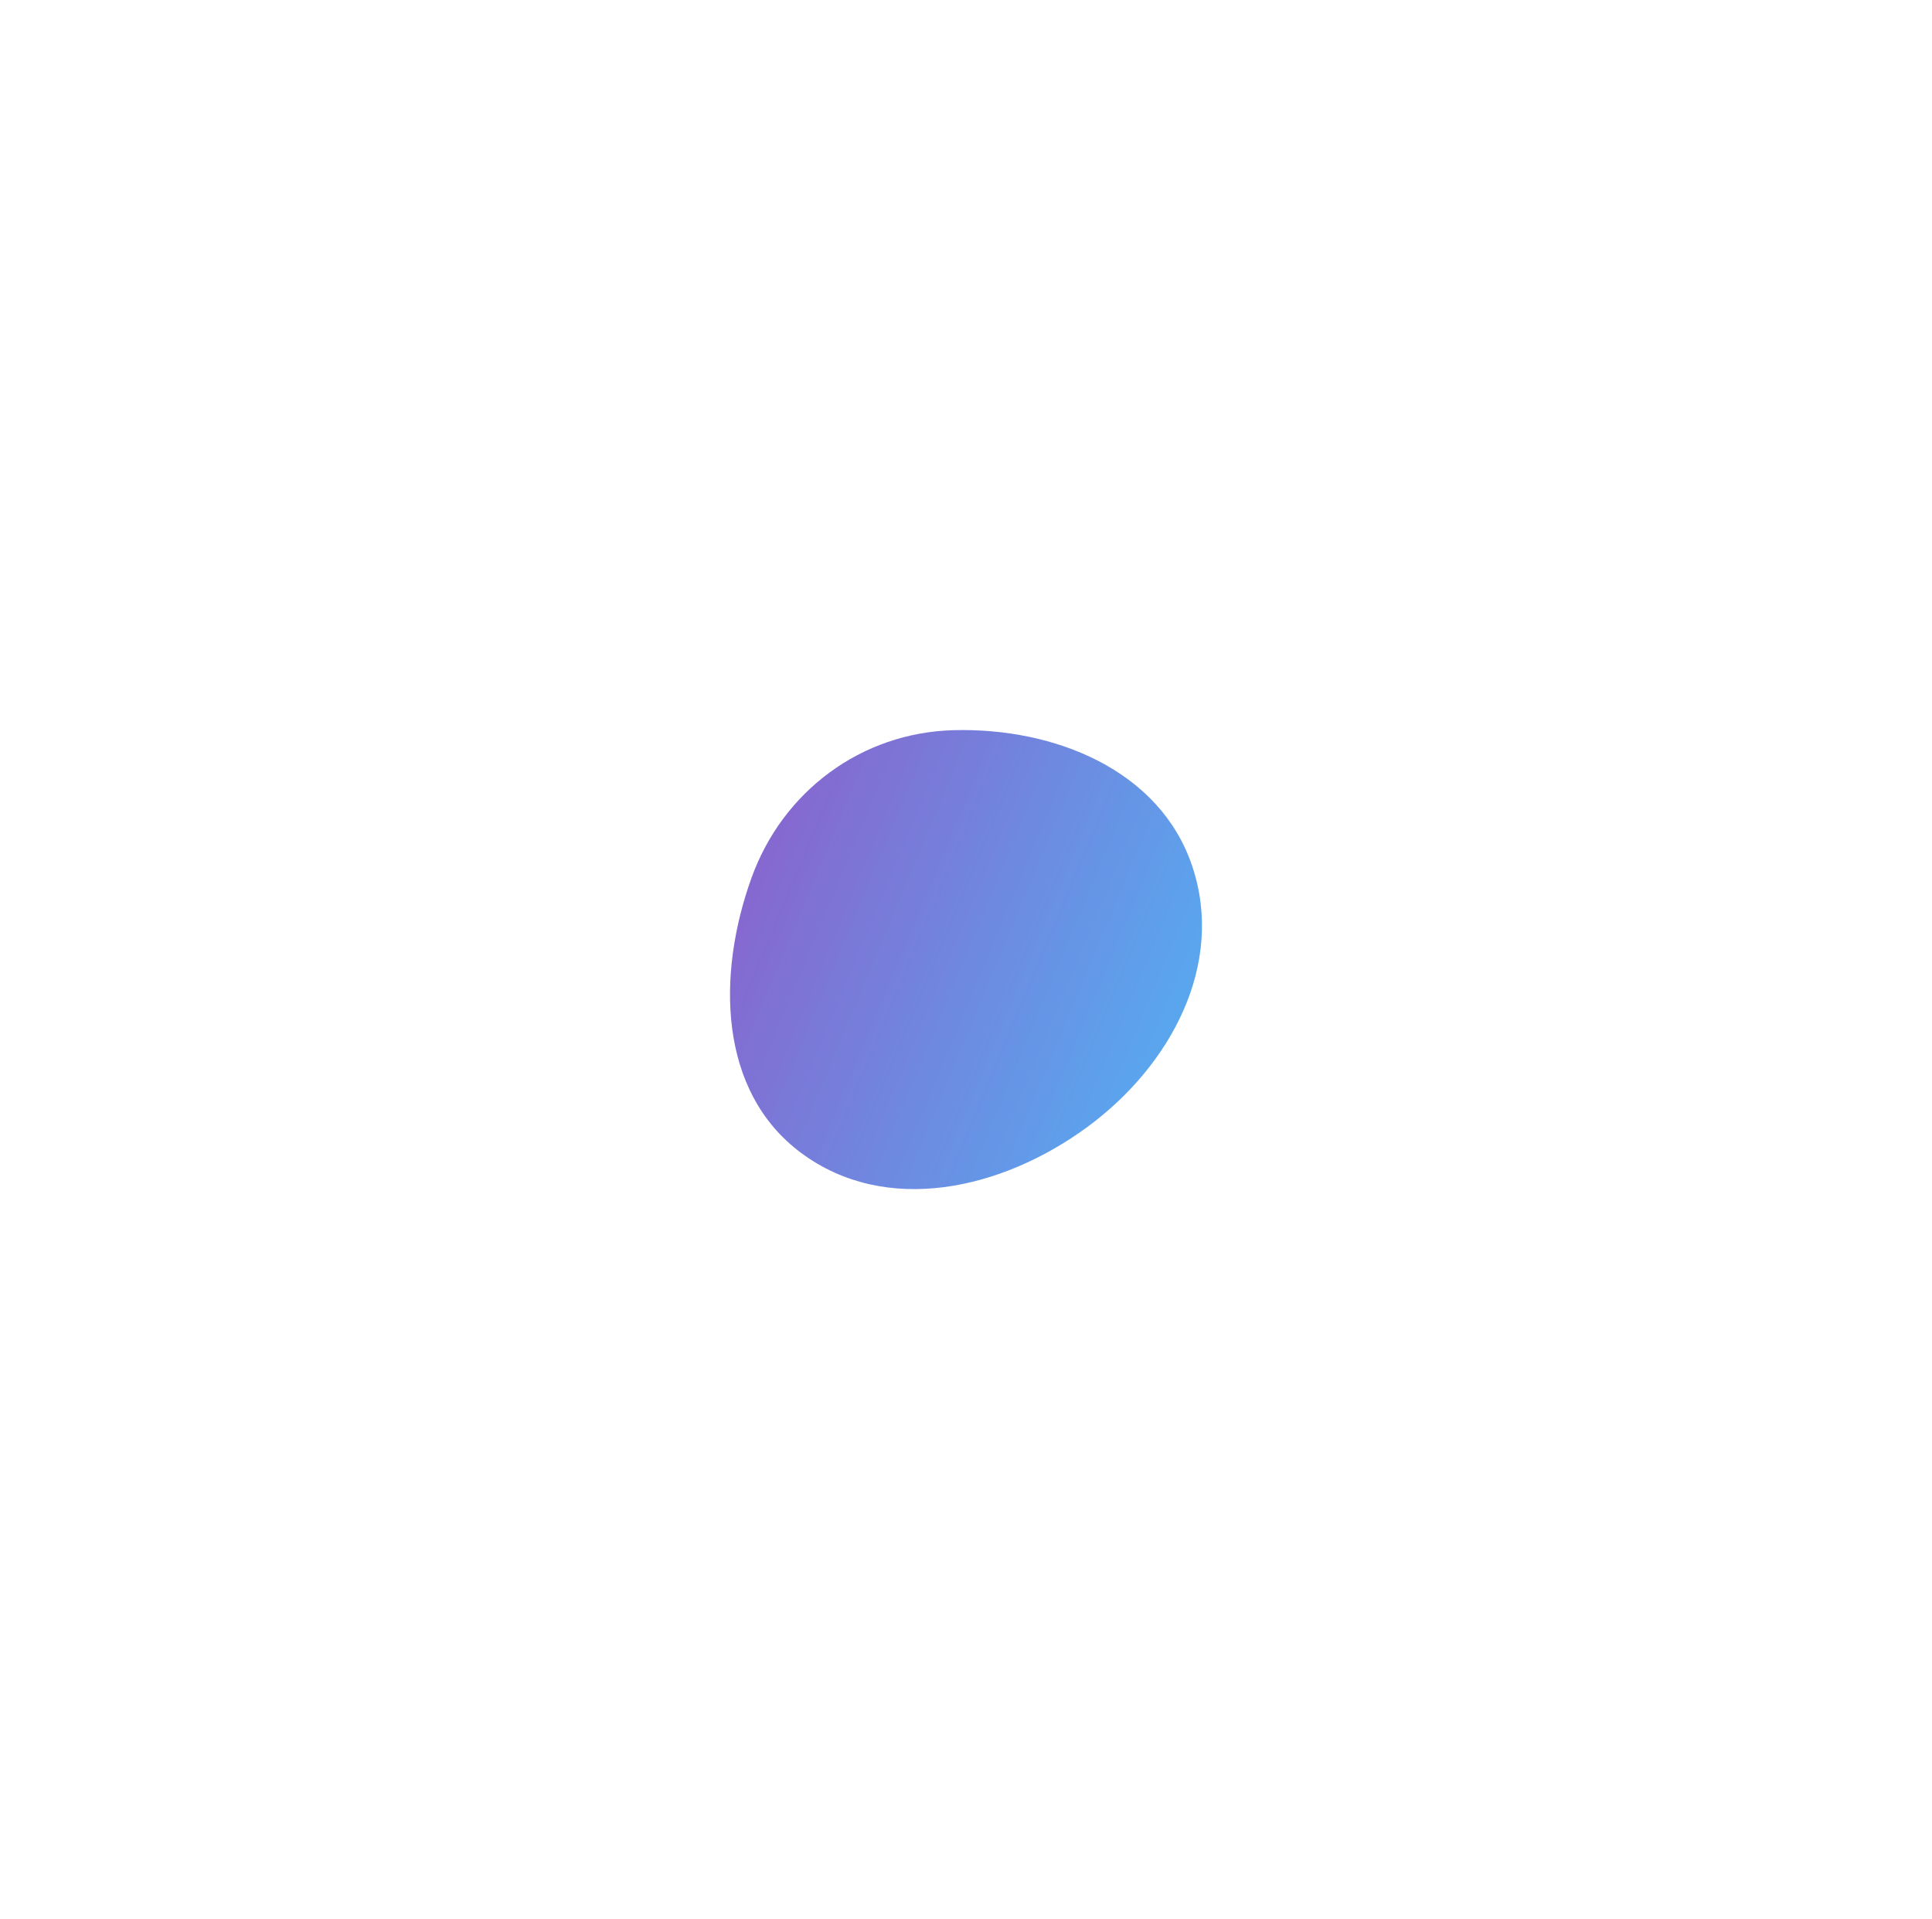 <?xml version="1.0" encoding="UTF-8"?> <svg xmlns="http://www.w3.org/2000/svg" width="1490" height="1480" viewBox="0 0 1490 1480" fill="none"> <g opacity="0.8" filter="url(#filter0_f_1122_1748)"> <path fill-rule="evenodd" clip-rule="evenodd" d="M735.35 563.095C813.386 560.986 894.541 593.894 919.423 667.794C944.952 743.613 902.969 821.855 838.422 869.214C772.641 917.478 683.327 937.722 617.827 889.078C554.014 841.686 552.637 751.703 579.577 676.978C603.678 610.127 664.233 565.017 735.35 563.095Z" fill="url(#paint0_linear_1122_1748)"></path> </g> <defs> <filter id="filter0_f_1122_1748" x="0" y="0" width="1490" height="1480" filterUnits="userSpaceOnUse" color-interpolation-filters="sRGB"> <feFlood flood-opacity="0" result="BackgroundImageFix"></feFlood> <feBlend mode="normal" in="SourceGraphic" in2="BackgroundImageFix" result="shape"></feBlend> <feGaussianBlur stdDeviation="281.5" result="effect1_foregroundBlur_1122_1748"></feGaussianBlur> </filter> <linearGradient id="paint0_linear_1122_1748" x1="959.76" y1="819.06" x2="536.105" y2="642.088" gradientUnits="userSpaceOnUse"> <stop stop-color="#269EF1"></stop> <stop offset="1" stop-color="#7036BE"></stop> </linearGradient> </defs> </svg> 
